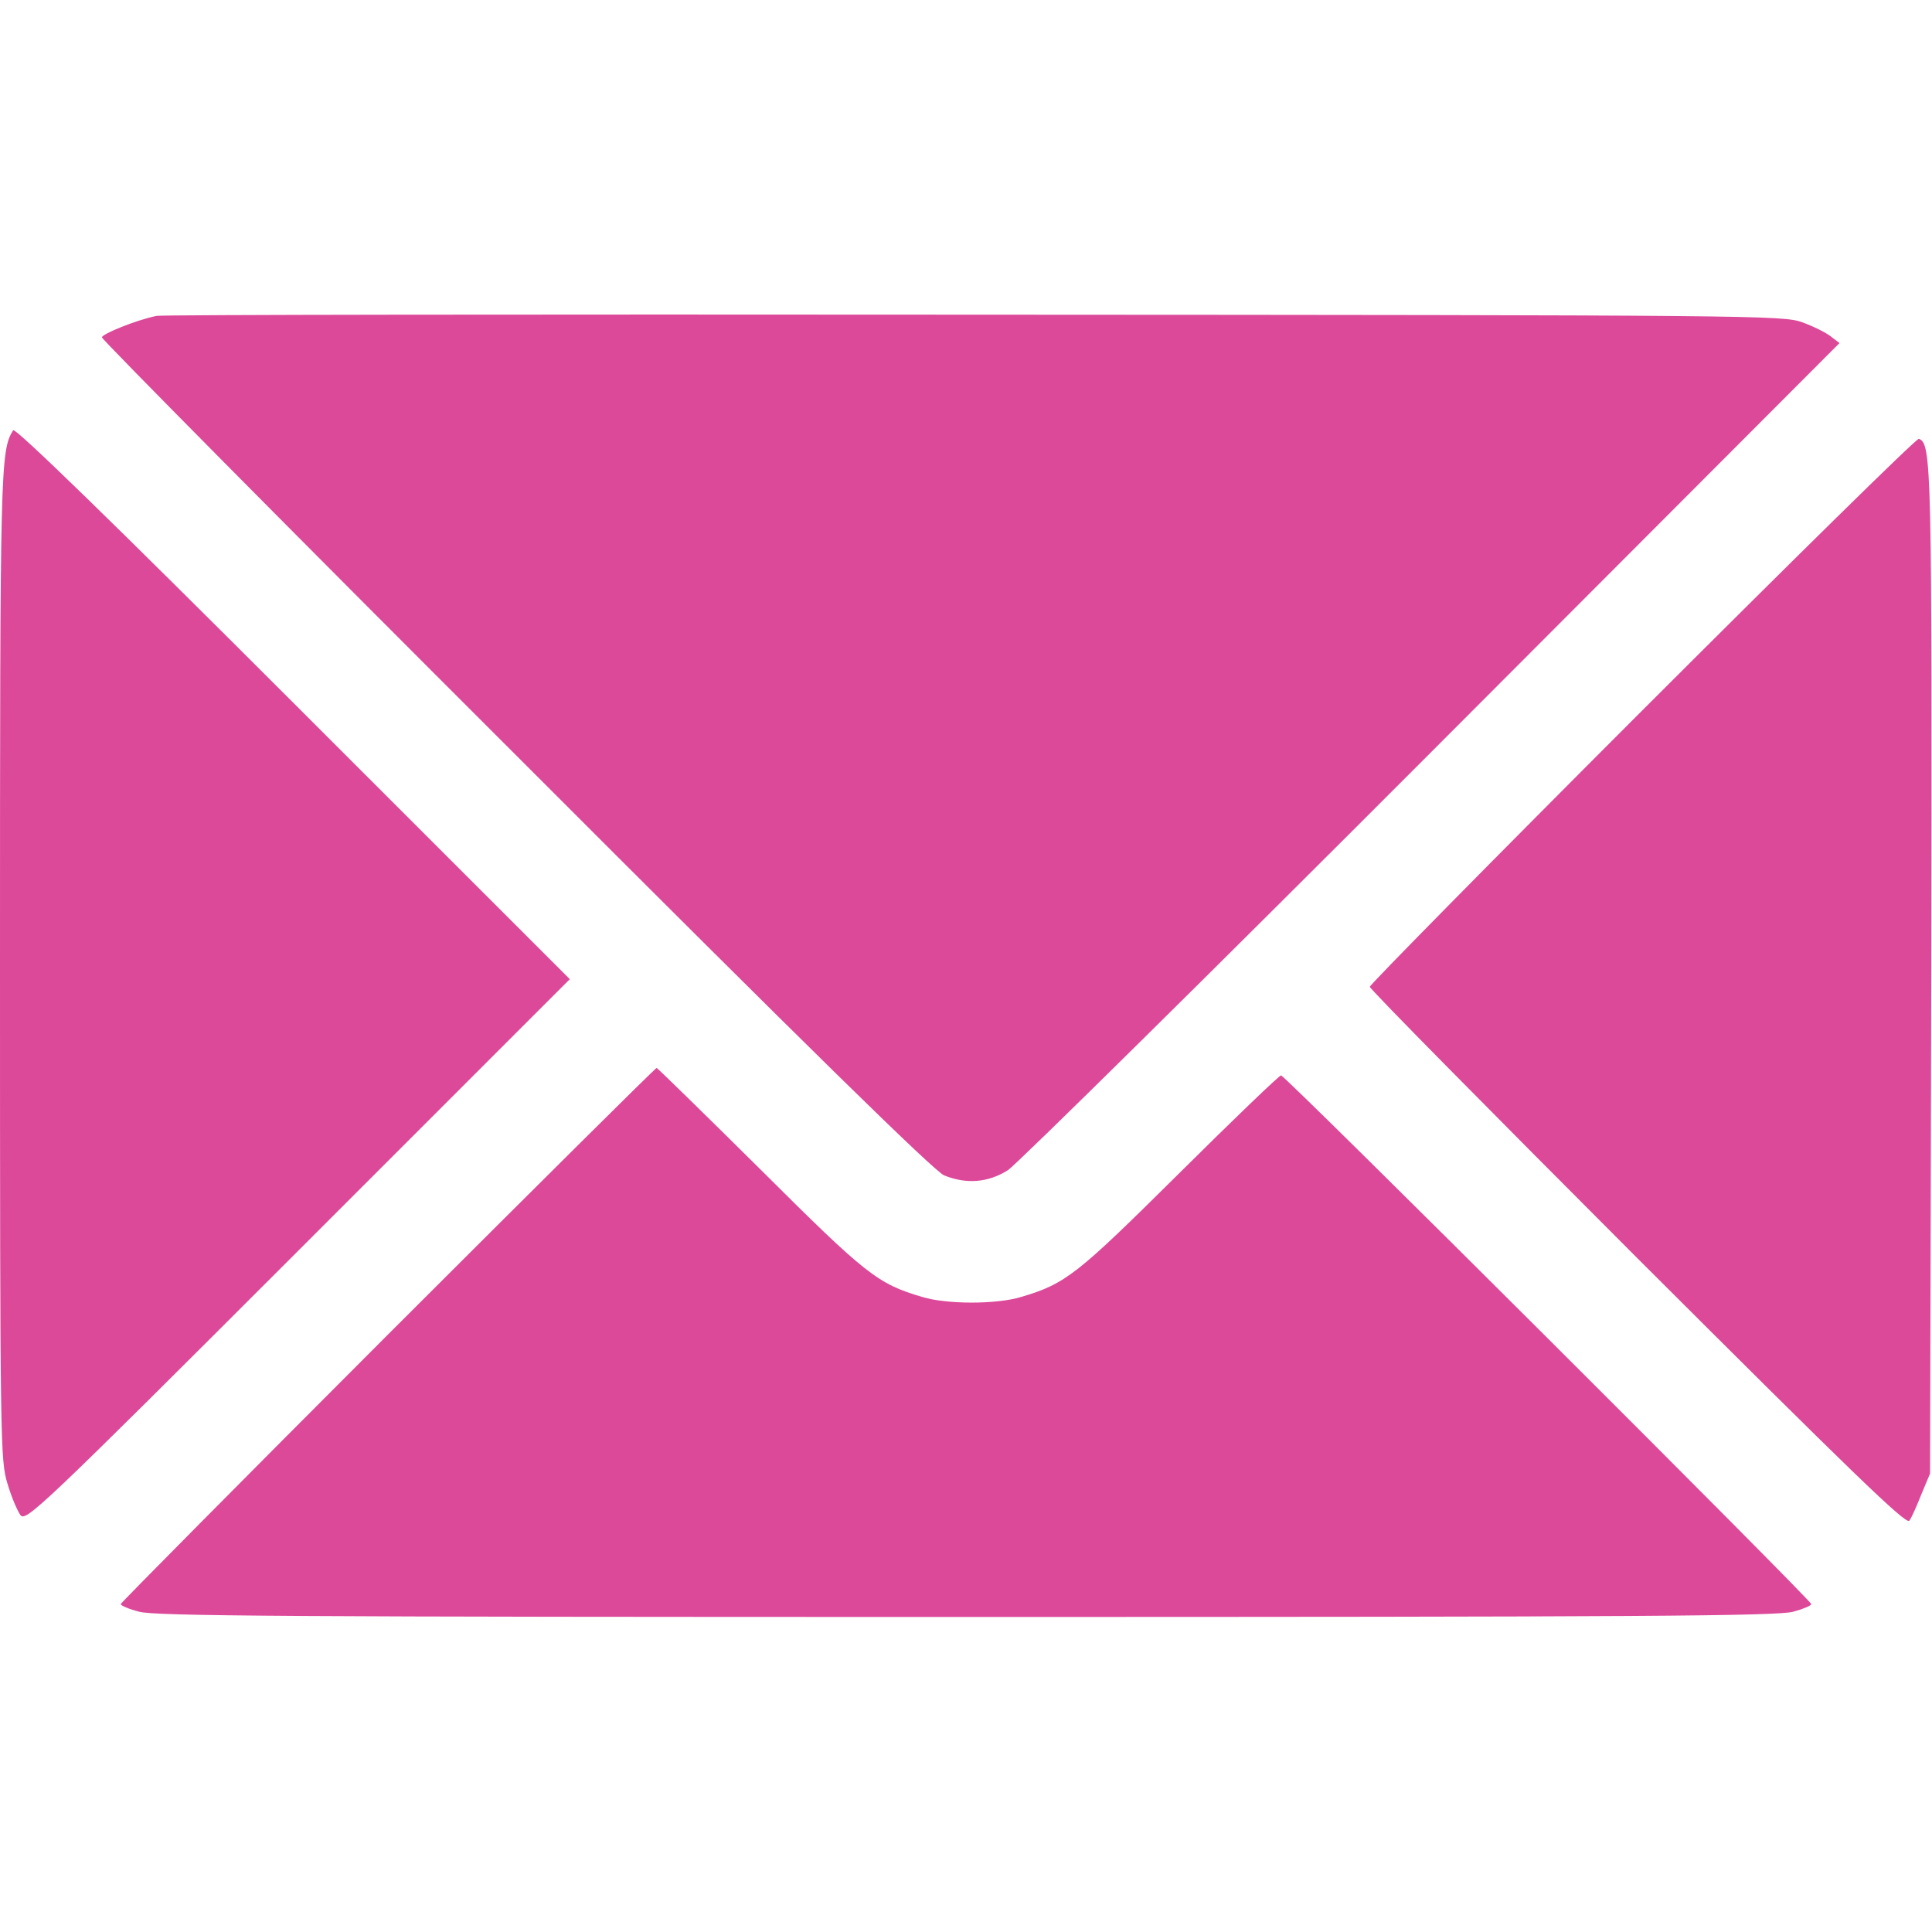 <svg width="16" height="16" viewBox="0 0 16 16" fill="none" xmlns="http://www.w3.org/2000/svg">
<path d="M1.297 2.616C1.128 2.65 0.844 2.766 0.844 2.794C0.844 2.812 2.388 4.372 4.275 6.256C6.697 8.681 7.737 9.7 7.819 9.734C8.003 9.809 8.184 9.794 8.347 9.691C8.422 9.641 10.003 8.081 11.859 6.222L15.234 2.841L15.159 2.784C15.119 2.753 15.012 2.7 14.925 2.669C14.772 2.612 14.559 2.609 8.062 2.606C4.375 2.603 1.331 2.606 1.297 2.616Z" fill="#DC4999"/>
<path d="M0.109 3.563C0.003 3.734 0 3.856 0 8.003C0 11.978 0.003 12.094 0.062 12.287C0.094 12.397 0.144 12.512 0.169 12.547C0.212 12.606 0.328 12.5 2.469 10.359L4.719 8.109L2.425 5.816C0.931 4.322 0.125 3.538 0.109 3.563Z" fill="#DC4999"/>
<path d="M13.6 5.884C12.359 7.125 11.344 8.156 11.344 8.172C11.344 8.191 12.344 9.203 13.562 10.422C15.331 12.188 15.787 12.631 15.812 12.594C15.831 12.569 15.875 12.469 15.912 12.375L15.984 12.203L15.994 8.062C16 3.85 15.997 3.672 15.891 3.634C15.872 3.628 14.844 4.641 13.6 5.884Z" fill="#DC4999"/>
<path d="M3.209 11.056C1.994 12.272 1 13.275 1 13.284C1 13.297 1.066 13.325 1.15 13.347C1.272 13.384 2.394 13.391 8 13.391C13.606 13.391 14.728 13.384 14.853 13.347C14.934 13.325 15 13.297 15 13.284C15 13.253 10.644 8.906 10.609 8.906C10.594 8.906 10.213 9.272 9.766 9.716C8.919 10.556 8.828 10.631 8.456 10.741C8.253 10.803 7.841 10.803 7.638 10.741C7.266 10.631 7.175 10.559 6.297 9.684C5.831 9.222 5.444 8.844 5.438 8.844C5.428 8.844 4.428 9.838 3.209 11.056Z" fill="#DC4999"/>
</svg>
